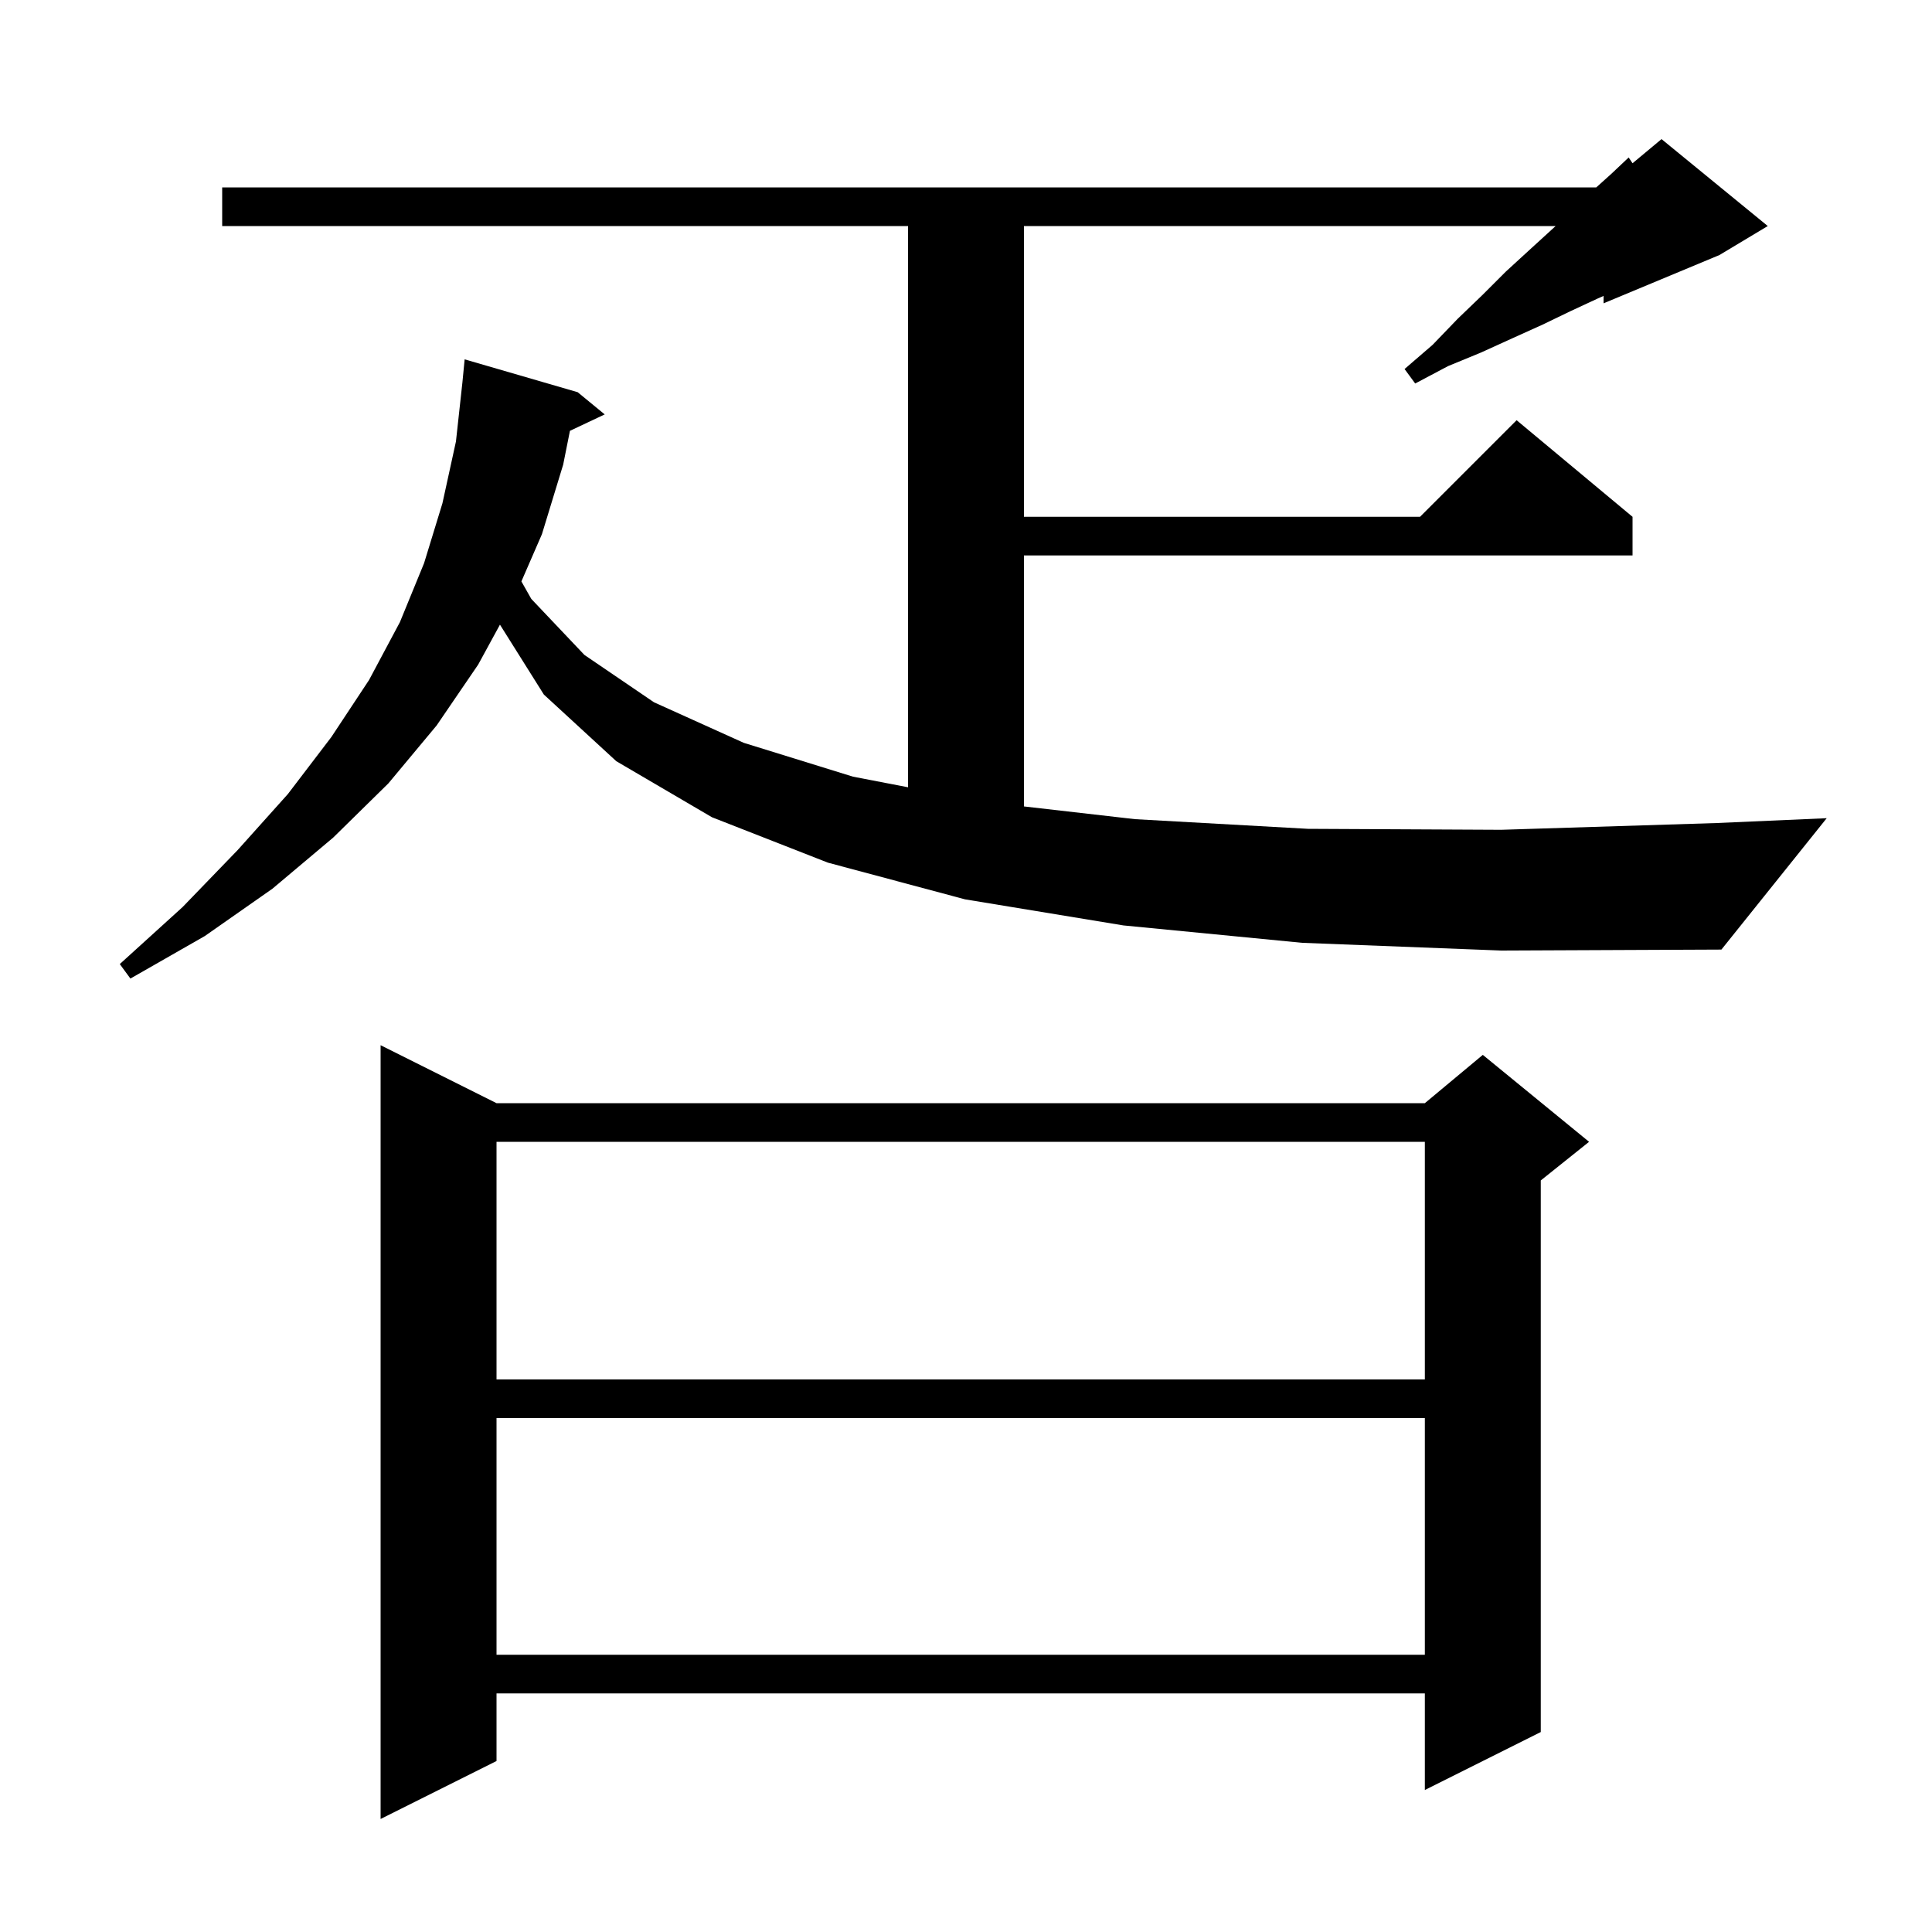 <svg xmlns="http://www.w3.org/2000/svg" xmlns:xlink="http://www.w3.org/1999/xlink" version="1.1" baseProfile="full" viewBox="0 0 200 200" width="200" height="200"><g fill="currentColor"><path d="M 51.4 114.2 L 147.5 114.2 L 153.5 109.2 L 164.5 118.2 L 159.5 122.2 L 159.5 179.3 L 147.5 185.3 L 147.5 175.3 L 51.4 175.3 L 51.4 182.3 L 39.4 188.3 L 39.4 108.2 Z M 51.4 146.8 L 51.4 171.3 L 147.5 171.3 L 147.5 146.8 Z M 51.4 118.2 L 51.4 142.8 L 147.5 142.8 L 147.5 118.2 Z M 134.8 97.6 L 116.3 95.8 L 99.9 93.1 L 85.7 89.3 L 73.7 84.6 L 63.8 78.8 L 56.3 71.9 L 51.755 64.665 L 49.5 68.8 L 45.2 75.1 L 40.2 81.1 L 34.5 86.7 L 28.2 92.0 L 21.2 96.9 L 13.5 101.3 L 12.4 99.8 L 18.9 93.9 L 24.6 88.0 L 29.8 82.2 L 34.3 76.3 L 38.2 70.4 L 41.4 64.4 L 43.9 58.3 L 45.8 52.1 L 47.2 45.7 L 47.872 39.556 L 48.1 37.2 L 59.8 40.6 L 62.6 42.9 L 59 44.598 L 58.3 48.1 L 56.1 55.3 L 53.975 60.187 L 55.0 62.0 L 60.5 67.8 L 67.7 72.7 L 77.0 76.9 L 88.3 80.4 L 94.0 81.498 L 94.0 23.4 L 23.0 23.4 L 23.0 19.4 L 165.244 19.4 L 166.8 18.0 L 168.6 16.3 L 168.999 16.901 L 172.0 14.4 L 183.0 23.4 L 178.0 26.4 L 166.0 31.4 L 166.0 30.633 L 165.4 30.9 L 162.6 32.2 L 159.7 33.6 L 156.6 35.0 L 153.3 36.5 L 149.9 37.9 L 146.5 39.7 L 145.4 38.2 L 148.3 35.7 L 150.9 33.0 L 153.5 30.5 L 155.9 28.1 L 158.3 25.9 L 160.6 23.8 L 161.04 23.4 L 106.0 23.4 L 106.0 53.5 L 147.0 53.5 L 157.0 43.5 L 169.0 53.5 L 169.0 57.5 L 106.0 57.5 L 106.0 83.482 L 117.5 84.8 L 135.4 85.8 L 155.4 85.9 L 177.7 85.2 L 189.1 84.7 L 178.2 98.3 L 155.4 98.4 Z "/></g></svg>